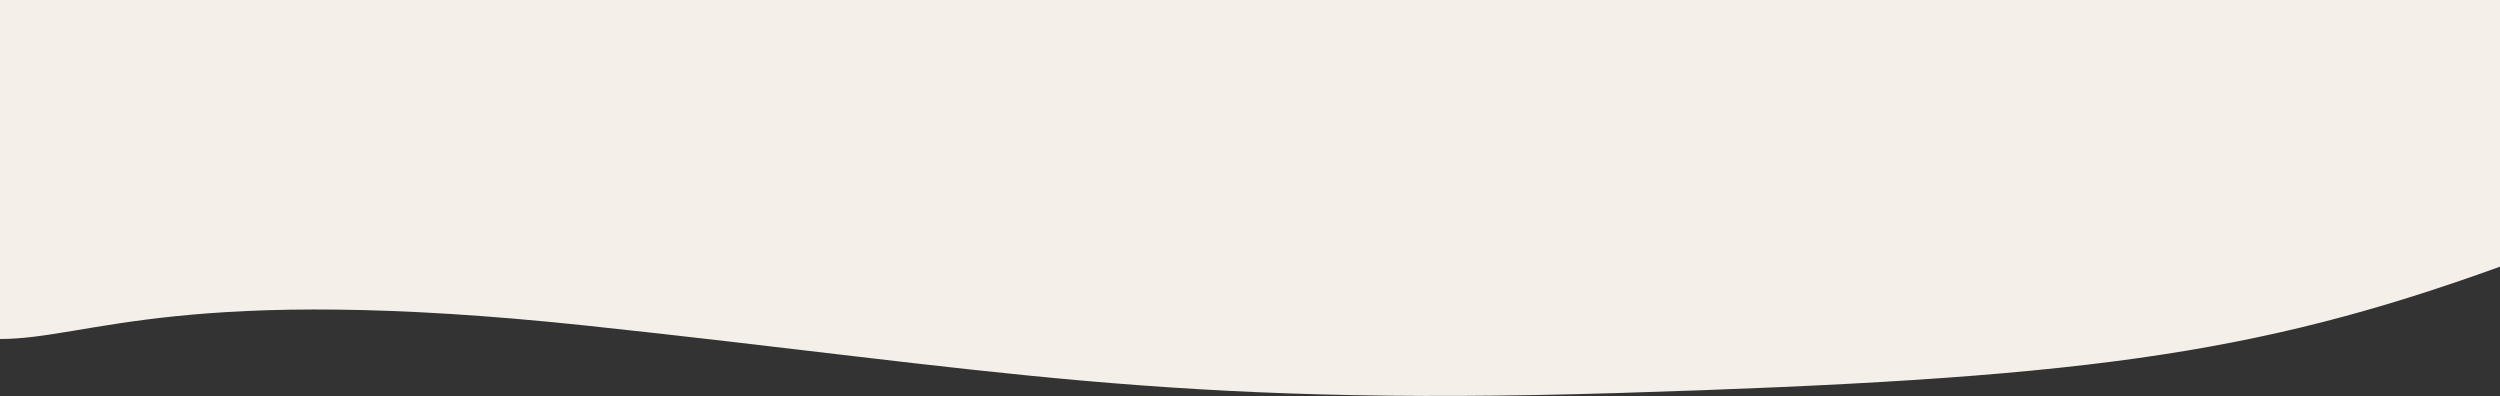 <?xml version="1.0" encoding="UTF-8"?>
<svg id="_レイヤー_1" data-name="レイヤー 1" xmlns="http://www.w3.org/2000/svg" version="1.1" viewBox="0 0 750 118.8">
  <rect x="0" y="0" width="750" height="118.8" fill="#333333" stroke="none"/>
  <defs>
    <style>
      .cls-1 {
        fill: #f4efe9;
        stroke-width: 0px;
      }
    </style>
  </defs>
  <path class="cls-1" d="M0,0v101.7c26.9,0,54.8-16.9,176.1-4,121.3,12.9,172.7,24.4,309.5,20.2s190.1-11,264.4-37.9V0H0Z"/>
</svg>